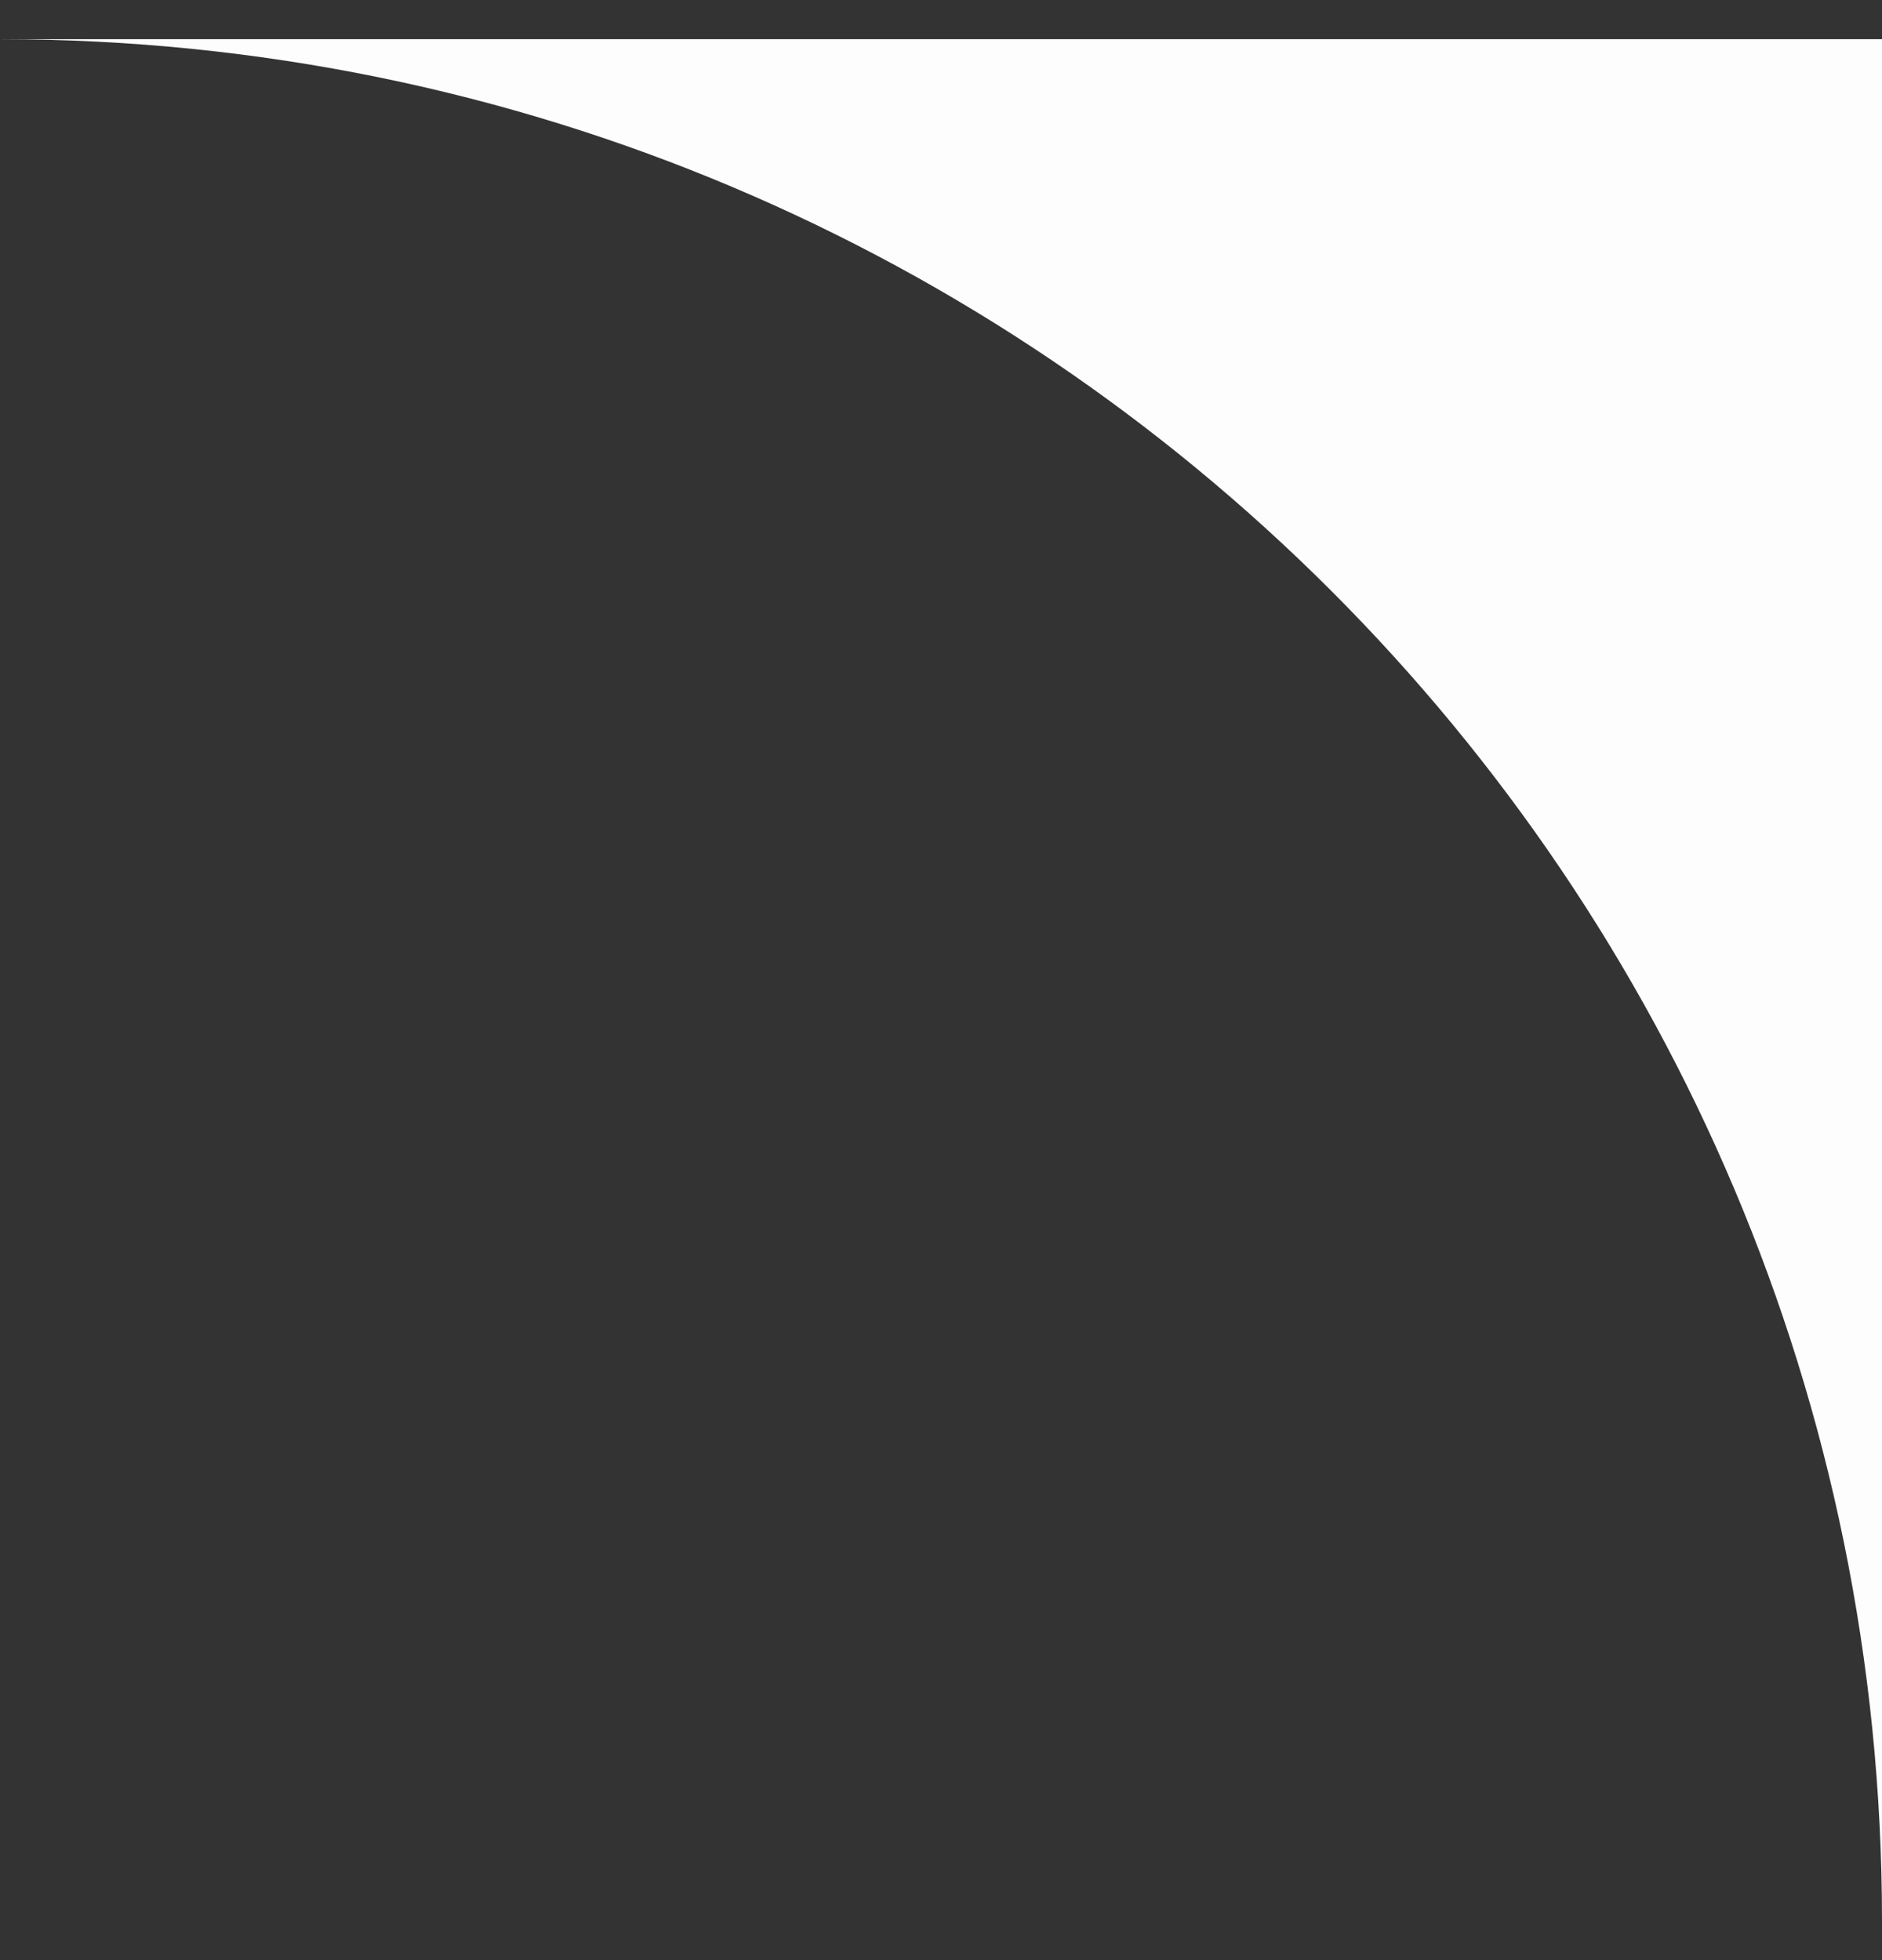 <?xml version="1.0" encoding="UTF-8"?> <svg xmlns="http://www.w3.org/2000/svg" width="24" height="25" viewBox="0 0 24 25" fill="none"><rect x="0" y="0" width="24" height="25" fill="#333333" stroke="none"/> <path d="M0 0.5C13.255 0.5 24 11.245 24 24.5V0.5H0Z" fill="#FDFDFD"></path> </svg> 